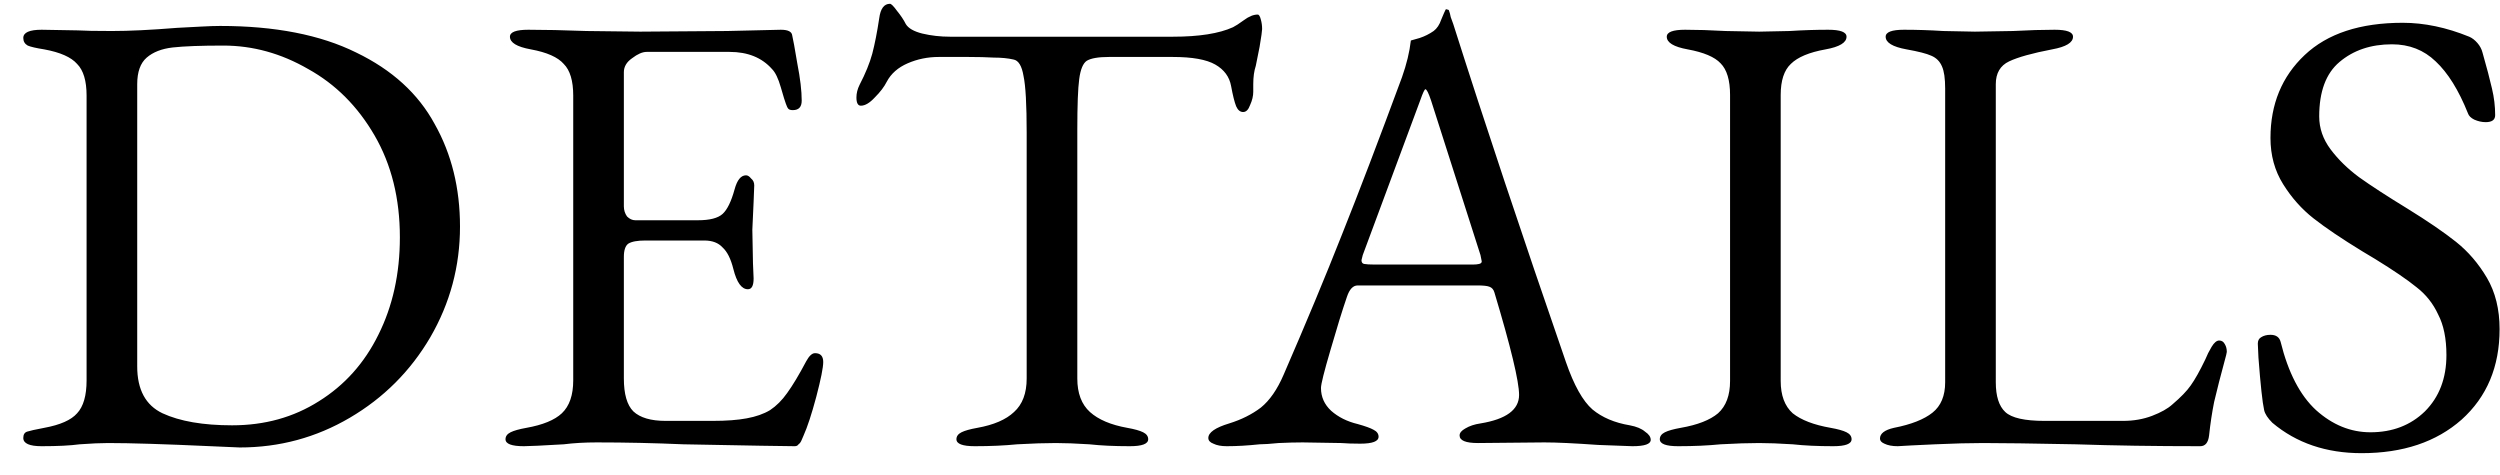 <?xml version="1.0" encoding="UTF-8"?> <svg xmlns="http://www.w3.org/2000/svg" width="79" height="15" viewBox="0 0 79 15" fill="none"><path d="M6.656 14.1C5.19 14.033 4.11 14 3.416 14C3.19 14 2.89 14.013 2.516 14.04C2.223 14.08 1.823 14.1 1.316 14.1C0.93 14.1 0.736 14.013 0.736 13.84C0.736 13.733 0.776 13.667 0.856 13.64C0.936 13.613 1.116 13.573 1.396 13.52C1.903 13.427 2.25 13.273 2.436 13.06C2.636 12.847 2.736 12.5 2.736 12.02V3.02C2.736 2.553 2.636 2.22 2.436 2.02C2.25 1.807 1.903 1.653 1.396 1.56C1.143 1.52 0.97 1.48 0.876 1.44C0.783 1.387 0.736 1.307 0.736 1.2C0.736 1.027 0.93 0.94 1.316 0.94L2.456 0.96C2.656 0.973 3.016 0.98 3.536 0.98C4.083 0.98 4.77 0.947 5.596 0.88C5.876 0.867 6.13 0.853 6.356 0.84C6.596 0.827 6.796 0.82 6.956 0.82C8.69 0.82 10.123 1.1 11.256 1.66C12.39 2.207 13.216 2.96 13.736 3.92C14.27 4.867 14.536 5.947 14.536 7.16C14.536 8.413 14.223 9.58 13.596 10.66C12.97 11.727 12.123 12.573 11.056 13.2C9.99 13.827 8.83 14.14 7.576 14.14L6.656 14.1ZM7.336 13.44C8.363 13.44 9.276 13.187 10.076 12.68C10.89 12.173 11.516 11.473 11.956 10.58C12.41 9.673 12.636 8.647 12.636 7.5C12.636 6.273 12.37 5.2 11.836 4.28C11.303 3.36 10.603 2.66 9.736 2.18C8.883 1.687 7.99 1.44 7.056 1.44C6.35 1.44 5.816 1.46 5.456 1.5C5.11 1.54 4.836 1.647 4.636 1.82C4.436 1.993 4.336 2.273 4.336 2.66V11.58C4.336 12.313 4.603 12.807 5.136 13.06C5.683 13.313 6.416 13.44 7.336 13.44ZM16.554 14.1C16.168 14.1 15.974 14.027 15.974 13.88C15.974 13.787 16.028 13.713 16.134 13.66C16.241 13.607 16.408 13.56 16.634 13.52C17.154 13.427 17.528 13.273 17.754 13.06C17.994 12.833 18.114 12.487 18.114 12.02V3.02C18.114 2.553 18.014 2.22 17.814 2.02C17.628 1.807 17.281 1.653 16.774 1.56C16.334 1.48 16.114 1.347 16.114 1.16C16.114 1.013 16.308 0.94 16.694 0.94C17.201 0.94 17.814 0.953 18.534 0.98L20.234 1L22.974 0.98L24.674 0.94C24.901 0.94 25.021 1 25.034 1.12C25.061 1.227 25.114 1.52 25.194 2C25.288 2.48 25.334 2.873 25.334 3.18C25.334 3.38 25.241 3.48 25.054 3.48C24.988 3.48 24.941 3.467 24.914 3.44C24.888 3.413 24.861 3.36 24.834 3.28C24.808 3.213 24.754 3.04 24.674 2.76C24.594 2.48 24.501 2.287 24.394 2.18C24.074 1.82 23.628 1.64 23.054 1.64H20.434C20.301 1.64 20.148 1.707 19.974 1.84C19.801 1.96 19.714 2.107 19.714 2.28V6.52C19.714 6.64 19.748 6.747 19.814 6.84C19.894 6.92 19.981 6.96 20.074 6.96H22.054C22.428 6.96 22.688 6.893 22.834 6.76C22.981 6.627 23.108 6.367 23.214 5.98C23.294 5.687 23.414 5.54 23.574 5.54C23.628 5.54 23.681 5.573 23.734 5.64C23.801 5.693 23.834 5.767 23.834 5.86L23.814 6.38L23.774 7.26L23.794 8.32L23.814 8.8C23.814 9.027 23.754 9.14 23.634 9.14C23.434 9.14 23.281 8.927 23.174 8.5C23.094 8.18 22.981 7.953 22.834 7.82C22.701 7.673 22.508 7.6 22.254 7.6H20.394C20.141 7.6 19.961 7.633 19.854 7.7C19.761 7.767 19.714 7.907 19.714 8.12V11.96C19.714 12.453 19.814 12.8 20.014 13C20.228 13.2 20.568 13.3 21.034 13.3H22.514C22.954 13.3 23.314 13.273 23.594 13.22C23.888 13.167 24.134 13.08 24.334 12.96C24.534 12.827 24.714 12.647 24.874 12.42C25.048 12.18 25.248 11.847 25.474 11.42C25.568 11.247 25.661 11.16 25.754 11.16C25.928 11.16 26.014 11.253 26.014 11.44C26.014 11.613 25.941 11.98 25.794 12.54C25.648 13.087 25.514 13.493 25.394 13.76C25.381 13.787 25.361 13.833 25.334 13.9C25.308 13.967 25.274 14.013 25.234 14.04C25.208 14.08 25.168 14.1 25.114 14.1C24.848 14.1 23.674 14.08 21.594 14.04C20.674 14 19.761 13.98 18.854 13.98C18.481 13.98 18.134 14 17.814 14.04C17.134 14.08 16.714 14.1 16.554 14.1ZM30.803 14.1C30.417 14.1 30.223 14.027 30.223 13.88C30.223 13.787 30.277 13.713 30.383 13.66C30.49 13.607 30.657 13.56 30.883 13.52C31.403 13.427 31.79 13.26 32.043 13.02C32.31 12.78 32.443 12.427 32.443 11.96V4.2C32.443 3.307 32.41 2.707 32.343 2.4C32.29 2.08 32.183 1.907 32.023 1.88C31.85 1.84 31.643 1.82 31.403 1.82C31.177 1.807 30.91 1.8 30.603 1.8H29.663C29.317 1.8 28.99 1.867 28.683 2C28.377 2.133 28.157 2.327 28.023 2.58C27.943 2.74 27.817 2.907 27.643 3.08C27.483 3.253 27.337 3.34 27.203 3.34C27.11 3.34 27.063 3.253 27.063 3.08C27.063 2.947 27.097 2.813 27.163 2.68C27.35 2.32 27.483 1.993 27.563 1.7C27.643 1.393 27.717 1.02 27.783 0.58C27.823 0.273 27.937 0.12 28.123 0.12C28.163 0.12 28.237 0.193 28.343 0.34C28.463 0.487 28.557 0.627 28.623 0.76C28.703 0.893 28.877 0.993 29.143 1.06C29.423 1.127 29.717 1.16 30.023 1.16H37.063C37.89 1.16 38.523 1.06 38.963 0.86C39.043 0.82 39.157 0.747 39.303 0.64C39.463 0.52 39.61 0.46 39.743 0.46C39.783 0.46 39.817 0.513 39.843 0.62C39.87 0.713 39.883 0.813 39.883 0.92C39.883 0.973 39.857 1.16 39.803 1.48L39.683 2.08C39.63 2.24 39.603 2.433 39.603 2.66V2.9C39.603 3.033 39.57 3.173 39.503 3.32C39.45 3.467 39.377 3.54 39.283 3.54C39.19 3.54 39.117 3.48 39.063 3.36C39.01 3.227 38.957 3.013 38.903 2.72C38.85 2.427 38.683 2.2 38.403 2.04C38.123 1.88 37.677 1.8 37.063 1.8H35.043C34.71 1.8 34.477 1.84 34.343 1.92C34.223 2 34.143 2.193 34.103 2.5C34.063 2.793 34.043 3.327 34.043 4.1V11.96C34.043 12.427 34.177 12.78 34.443 13.02C34.71 13.26 35.103 13.427 35.623 13.52C35.85 13.56 36.017 13.607 36.123 13.66C36.23 13.713 36.283 13.787 36.283 13.88C36.283 14.027 36.09 14.1 35.703 14.1C35.21 14.1 34.783 14.08 34.423 14.04C33.997 14.013 33.643 14 33.363 14C33.03 14 32.623 14.013 32.143 14.04C31.743 14.08 31.297 14.1 30.803 14.1ZM38.763 14.1C38.589 14.1 38.449 14.073 38.343 14.02C38.236 13.98 38.183 13.92 38.183 13.84C38.183 13.667 38.403 13.513 38.843 13.38C39.229 13.26 39.563 13.093 39.843 12.88C40.123 12.653 40.363 12.307 40.563 11.84C41.269 10.213 41.883 8.74 42.403 7.42C42.936 6.087 43.569 4.427 44.303 2.44C44.449 2.027 44.543 1.64 44.583 1.28C44.623 1.267 44.716 1.24 44.863 1.2C45.023 1.147 45.169 1.073 45.303 0.98C45.409 0.9 45.489 0.78 45.543 0.62C45.609 0.46 45.656 0.353 45.683 0.3C45.696 0.287 45.709 0.287 45.723 0.3C45.749 0.3 45.769 0.307 45.783 0.32C45.809 0.387 45.829 0.46 45.843 0.54C45.869 0.62 45.896 0.693 45.923 0.76C46.909 3.867 48.096 7.427 49.483 11.44C49.736 12.173 50.016 12.673 50.323 12.94C50.629 13.193 51.023 13.36 51.503 13.44C51.716 13.48 51.876 13.547 51.983 13.64C52.103 13.72 52.163 13.807 52.163 13.9C52.163 14.033 51.969 14.1 51.583 14.1L50.503 14.06C49.756 14.007 49.189 13.98 48.803 13.98L46.703 14C46.316 14 46.123 13.92 46.123 13.76C46.123 13.68 46.183 13.607 46.303 13.54C46.436 13.46 46.596 13.407 46.783 13.38C47.596 13.247 48.003 12.947 48.003 12.48C48.003 12.053 47.743 10.973 47.223 9.24C47.196 9.147 47.143 9.087 47.063 9.06C46.996 9.033 46.869 9.02 46.683 9.02H42.903C42.756 9.02 42.643 9.14 42.563 9.38C42.416 9.807 42.243 10.367 42.043 11.06C41.843 11.74 41.743 12.14 41.743 12.26C41.743 12.54 41.849 12.78 42.063 12.98C42.289 13.18 42.569 13.32 42.903 13.4C43.143 13.467 43.309 13.527 43.403 13.58C43.509 13.633 43.563 13.707 43.563 13.8C43.563 13.947 43.369 14.02 42.983 14.02C42.743 14.02 42.543 14.013 42.383 14L41.163 13.98C40.936 13.98 40.683 13.987 40.403 14C40.136 14.027 39.936 14.04 39.803 14.04C39.429 14.08 39.083 14.1 38.763 14.1ZM46.543 8.36C46.623 8.36 46.689 8.353 46.743 8.34C46.796 8.327 46.823 8.3 46.823 8.26L46.783 8.06L45.223 3.18C45.143 2.94 45.083 2.82 45.043 2.82C45.016 2.82 44.963 2.933 44.883 3.16L43.063 8.06L43.023 8.22C43.023 8.287 43.049 8.327 43.103 8.34C43.169 8.353 43.283 8.36 43.443 8.36H46.543ZM53.03 14.1C52.644 14.1 52.45 14.027 52.45 13.88C52.45 13.787 52.504 13.713 52.61 13.66C52.717 13.607 52.884 13.56 53.11 13.52C53.644 13.427 54.037 13.273 54.29 13.06C54.544 12.833 54.67 12.493 54.67 12.04V3C54.67 2.533 54.57 2.2 54.37 2C54.184 1.8 53.837 1.653 53.33 1.56C52.89 1.48 52.67 1.347 52.67 1.16C52.67 1.013 52.864 0.94 53.25 0.94C53.624 0.94 54.05 0.953 54.53 0.98L55.59 1L56.55 0.98C56.977 0.953 57.384 0.94 57.77 0.94C58.157 0.94 58.35 1.013 58.35 1.16C58.35 1.347 58.13 1.48 57.69 1.56C57.17 1.653 56.804 1.807 56.59 2.02C56.377 2.22 56.27 2.547 56.27 3V12.04C56.27 12.493 56.397 12.833 56.65 13.06C56.917 13.273 57.317 13.427 57.85 13.52C58.077 13.56 58.244 13.607 58.35 13.66C58.457 13.713 58.51 13.787 58.51 13.88C58.51 14.027 58.317 14.1 57.93 14.1C57.437 14.1 57.01 14.08 56.65 14.04C56.224 14.013 55.87 14 55.59 14C55.257 14 54.85 14.013 54.37 14.04C53.97 14.08 53.524 14.1 53.03 14.1ZM59.967 14.1C59.794 14.1 59.654 14.073 59.547 14.02C59.454 13.98 59.407 13.927 59.407 13.86C59.407 13.7 59.554 13.587 59.847 13.52C60.394 13.413 60.8 13.253 61.067 13.04C61.334 12.827 61.467 12.507 61.467 12.08V2.8C61.467 2.48 61.434 2.247 61.367 2.1C61.3 1.94 61.187 1.827 61.027 1.76C60.88 1.693 60.62 1.627 60.247 1.56C59.807 1.48 59.587 1.347 59.587 1.16C59.587 1.013 59.781 0.94 60.167 0.94C60.567 0.94 60.98 0.953 61.407 0.98L62.407 1L63.607 0.98C64.114 0.953 64.554 0.94 64.927 0.94C65.314 0.94 65.507 1.013 65.507 1.16C65.507 1.347 65.287 1.48 64.847 1.56C64.221 1.68 63.767 1.807 63.487 1.94C63.207 2.073 63.067 2.313 63.067 2.66V12.08C63.067 12.52 63.167 12.833 63.367 13.02C63.567 13.207 63.98 13.3 64.607 13.3H67.087C67.421 13.3 67.727 13.247 68.007 13.14C68.287 13.033 68.501 12.913 68.647 12.78C68.914 12.553 69.107 12.353 69.227 12.18C69.361 11.993 69.514 11.72 69.687 11.36C69.74 11.227 69.807 11.093 69.887 10.96C69.967 10.827 70.047 10.76 70.127 10.76C70.207 10.76 70.267 10.8 70.307 10.88C70.347 10.947 70.367 11.027 70.367 11.12L70.347 11.22C70.174 11.86 70.047 12.353 69.967 12.7C69.9 13.033 69.847 13.387 69.807 13.76C69.781 13.987 69.687 14.1 69.527 14.1C68.1 14.1 66.787 14.08 65.587 14.04C64.227 14.013 63.254 14 62.667 14C62.254 14 61.747 14.013 61.147 14.04C60.547 14.067 60.154 14.087 59.967 14.1ZM74.627 14.32C73.507 14.32 72.567 14 71.807 13.36C71.66 13.213 71.573 13.08 71.547 12.96C71.493 12.72 71.433 12.167 71.367 11.3L71.347 10.86C71.347 10.767 71.38 10.7 71.447 10.66C71.527 10.607 71.627 10.58 71.747 10.58C71.92 10.58 72.027 10.653 72.067 10.8C72.307 11.773 72.68 12.493 73.187 12.96C73.707 13.427 74.28 13.66 74.907 13.66C75.6 13.66 76.174 13.44 76.627 13C77.08 12.547 77.307 11.953 77.307 11.22C77.307 10.7 77.22 10.273 77.047 9.94C76.887 9.593 76.66 9.307 76.367 9.08C76.073 8.84 75.633 8.54 75.047 8.18L74.647 7.94C73.993 7.54 73.48 7.193 73.107 6.9C72.734 6.607 72.413 6.247 72.147 5.82C71.88 5.393 71.747 4.907 71.747 4.36C71.747 3.293 72.107 2.42 72.827 1.74C73.547 1.06 74.58 0.72 75.927 0.72C76.607 0.72 77.307 0.867 78.027 1.16C78.12 1.2 78.207 1.267 78.287 1.36C78.367 1.453 78.42 1.553 78.447 1.66C78.58 2.127 78.68 2.507 78.747 2.8C78.814 3.08 78.847 3.36 78.847 3.64C78.847 3.787 78.747 3.86 78.547 3.86C78.427 3.86 78.307 3.833 78.187 3.78C78.08 3.727 78.013 3.66 77.987 3.58C77.694 2.847 77.353 2.3 76.967 1.94C76.594 1.58 76.133 1.4 75.587 1.4C74.92 1.4 74.367 1.587 73.927 1.96C73.5 2.32 73.287 2.893 73.287 3.68C73.287 4.053 73.407 4.4 73.647 4.72C73.887 5.04 74.187 5.333 74.547 5.6C74.92 5.867 75.433 6.2 76.087 6.6C76.713 6.987 77.22 7.333 77.607 7.64C77.993 7.947 78.32 8.327 78.587 8.78C78.853 9.233 78.987 9.773 78.987 10.4C78.987 11.587 78.587 12.54 77.787 13.26C76.987 13.967 75.933 14.32 74.627 14.32Z" fill="black"></path></svg> 